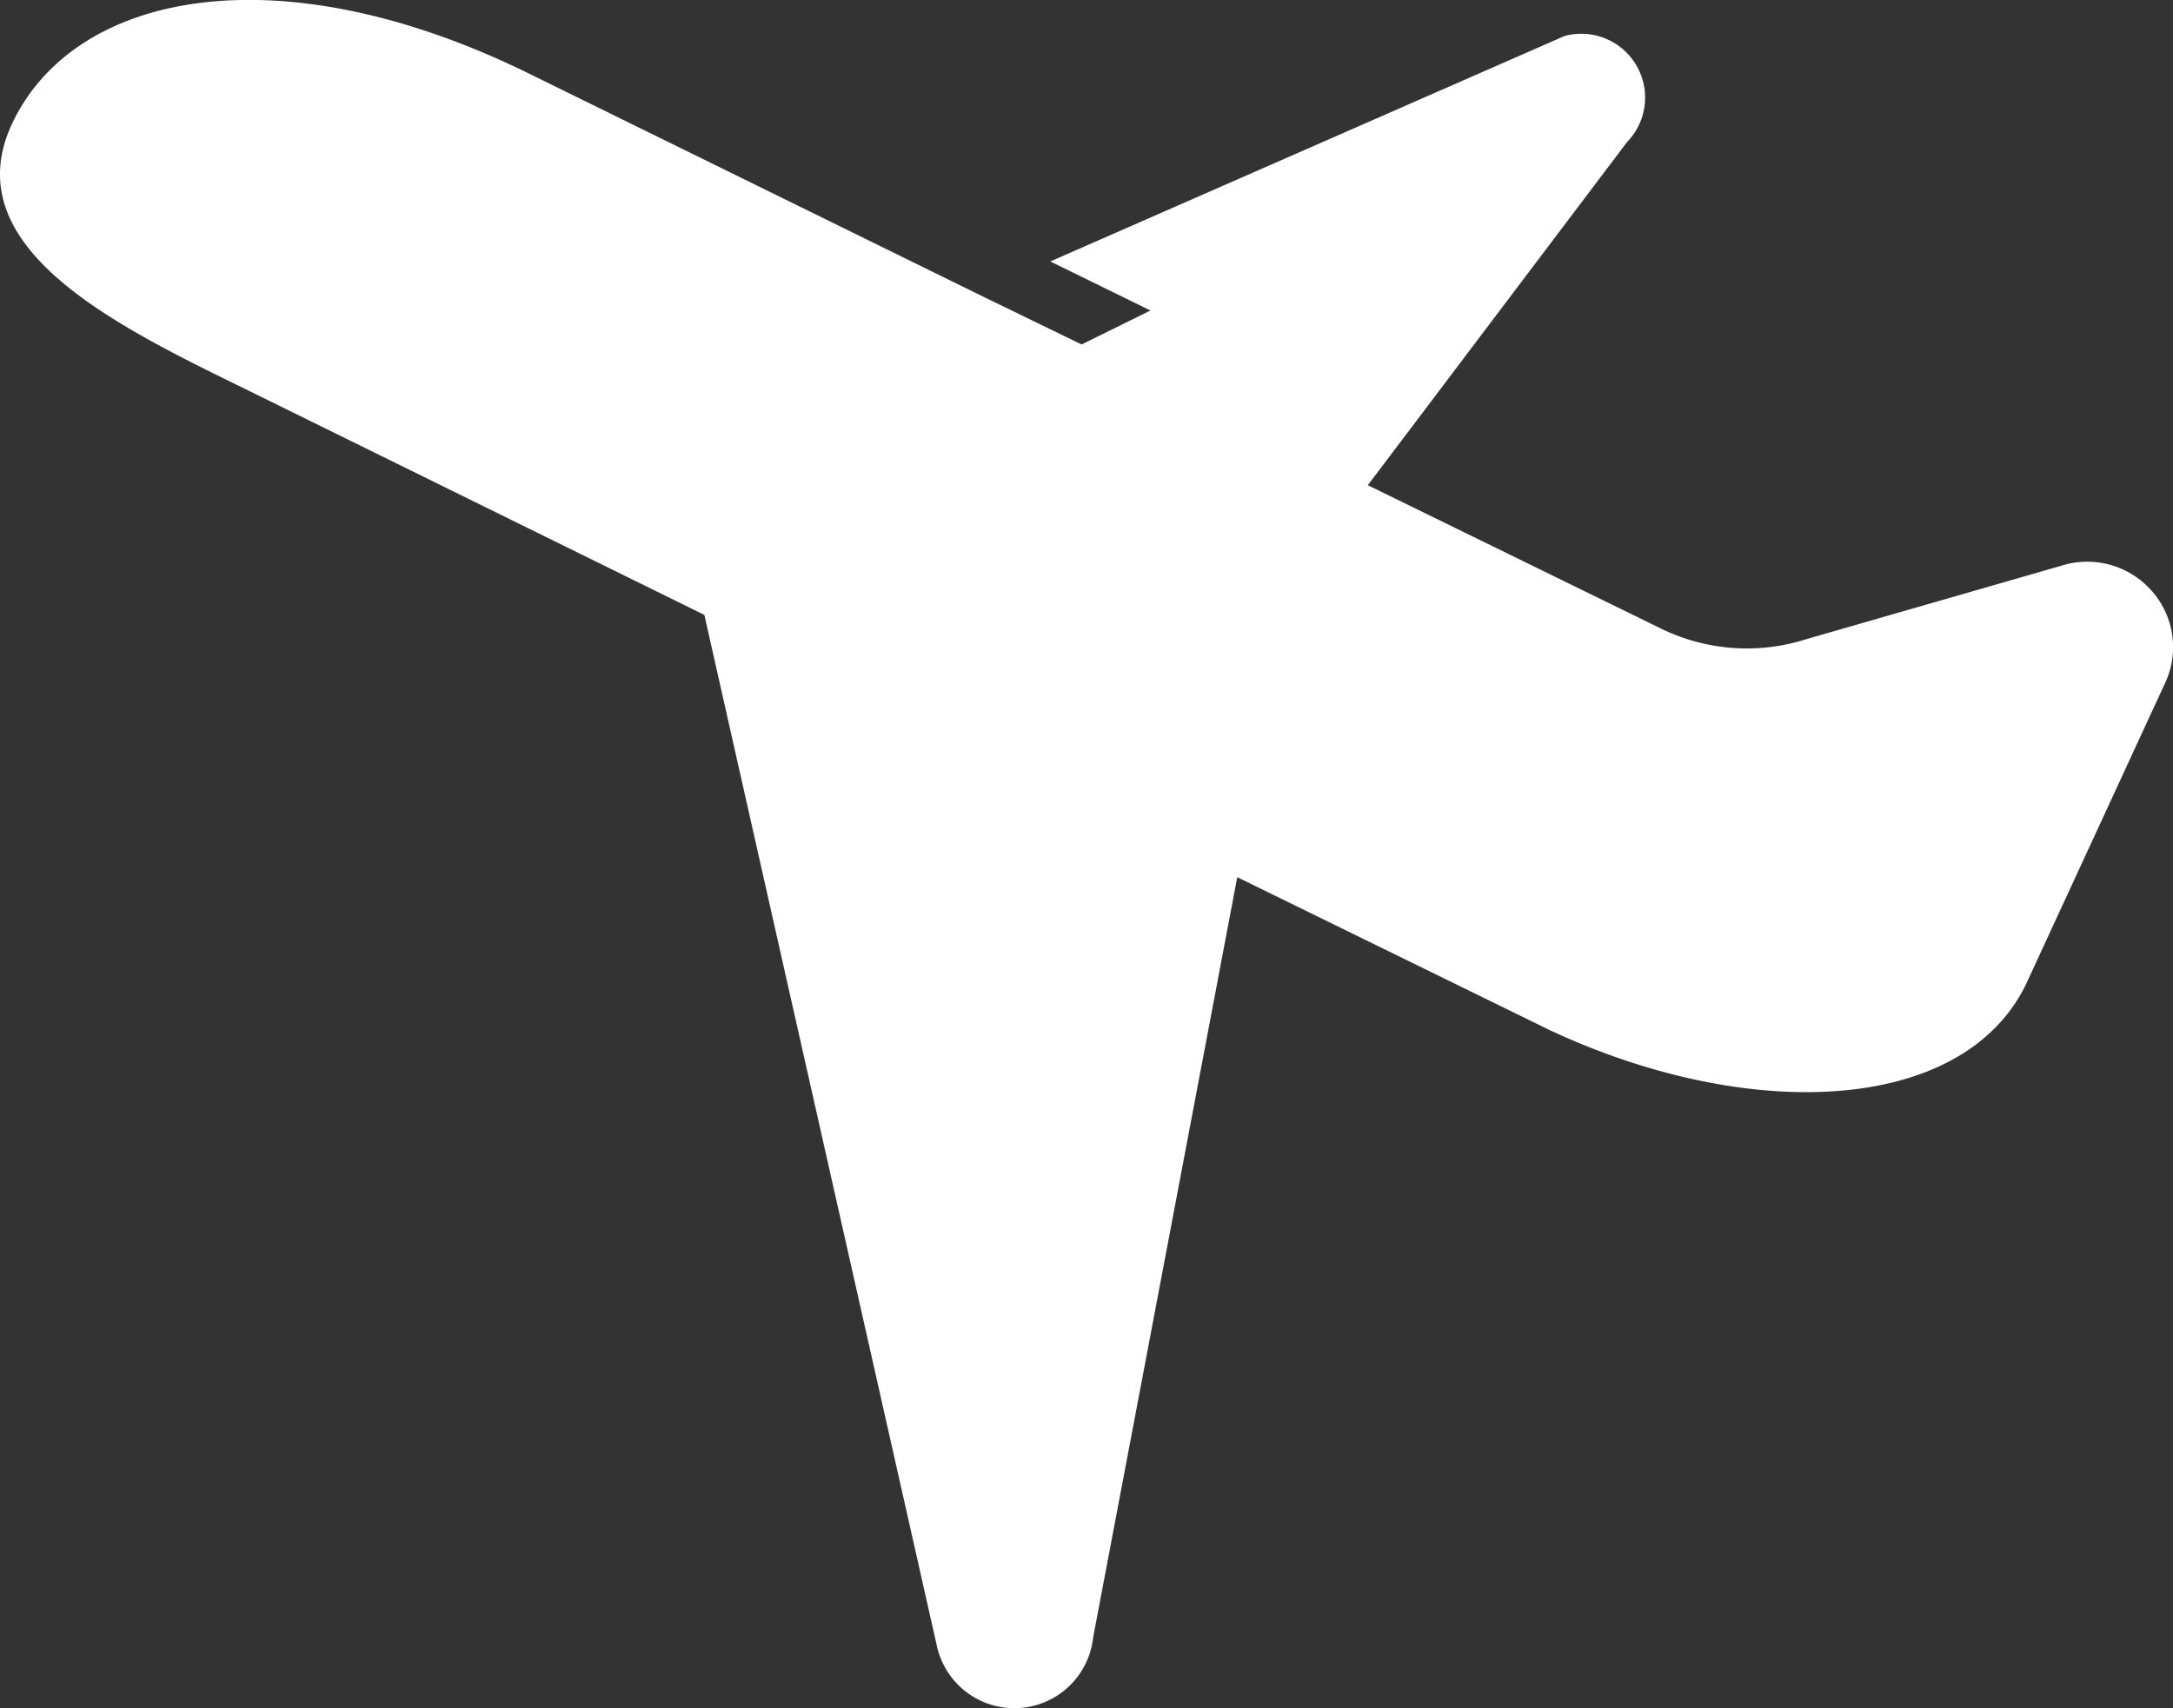 <svg xmlns="http://www.w3.org/2000/svg" viewBox="0 0 128 100.63"><rect x="0" y="0" width="128" height="100.63" fill="#333333" stroke="none"/><defs><style>.cls-1{fill:#fff;}</style></defs><title>svIco05</title><g id="レイヤー_2" data-name="レイヤー 2"><g id="レイヤー_1-2" data-name="レイヤー 1"><path class="cls-1" d="M126.77,34.83a5.06,5.06,0,0,0-5.37-1.5l-15,4.32A11.51,11.51,0,0,1,97.79,37L80.57,28.58,95.84,8.37a3.76,3.76,0,0,0-3.68-6.25L61.87,15.4l5.9,2.89-4.06,2-6.17-3-26.47-13C16.45-2.86,4.54-.51.79,7.12s6.65,12.35,14.28,16.1l26.42,13,13.69,60.7a4.67,4.67,0,0,0,9.21-.46l8.49-44.79,18.39,9C103,66.16,115.59,65.64,119.33,58l8.15-17.65A5,5,0,0,0,126.77,34.83Z"/></g></g></svg>